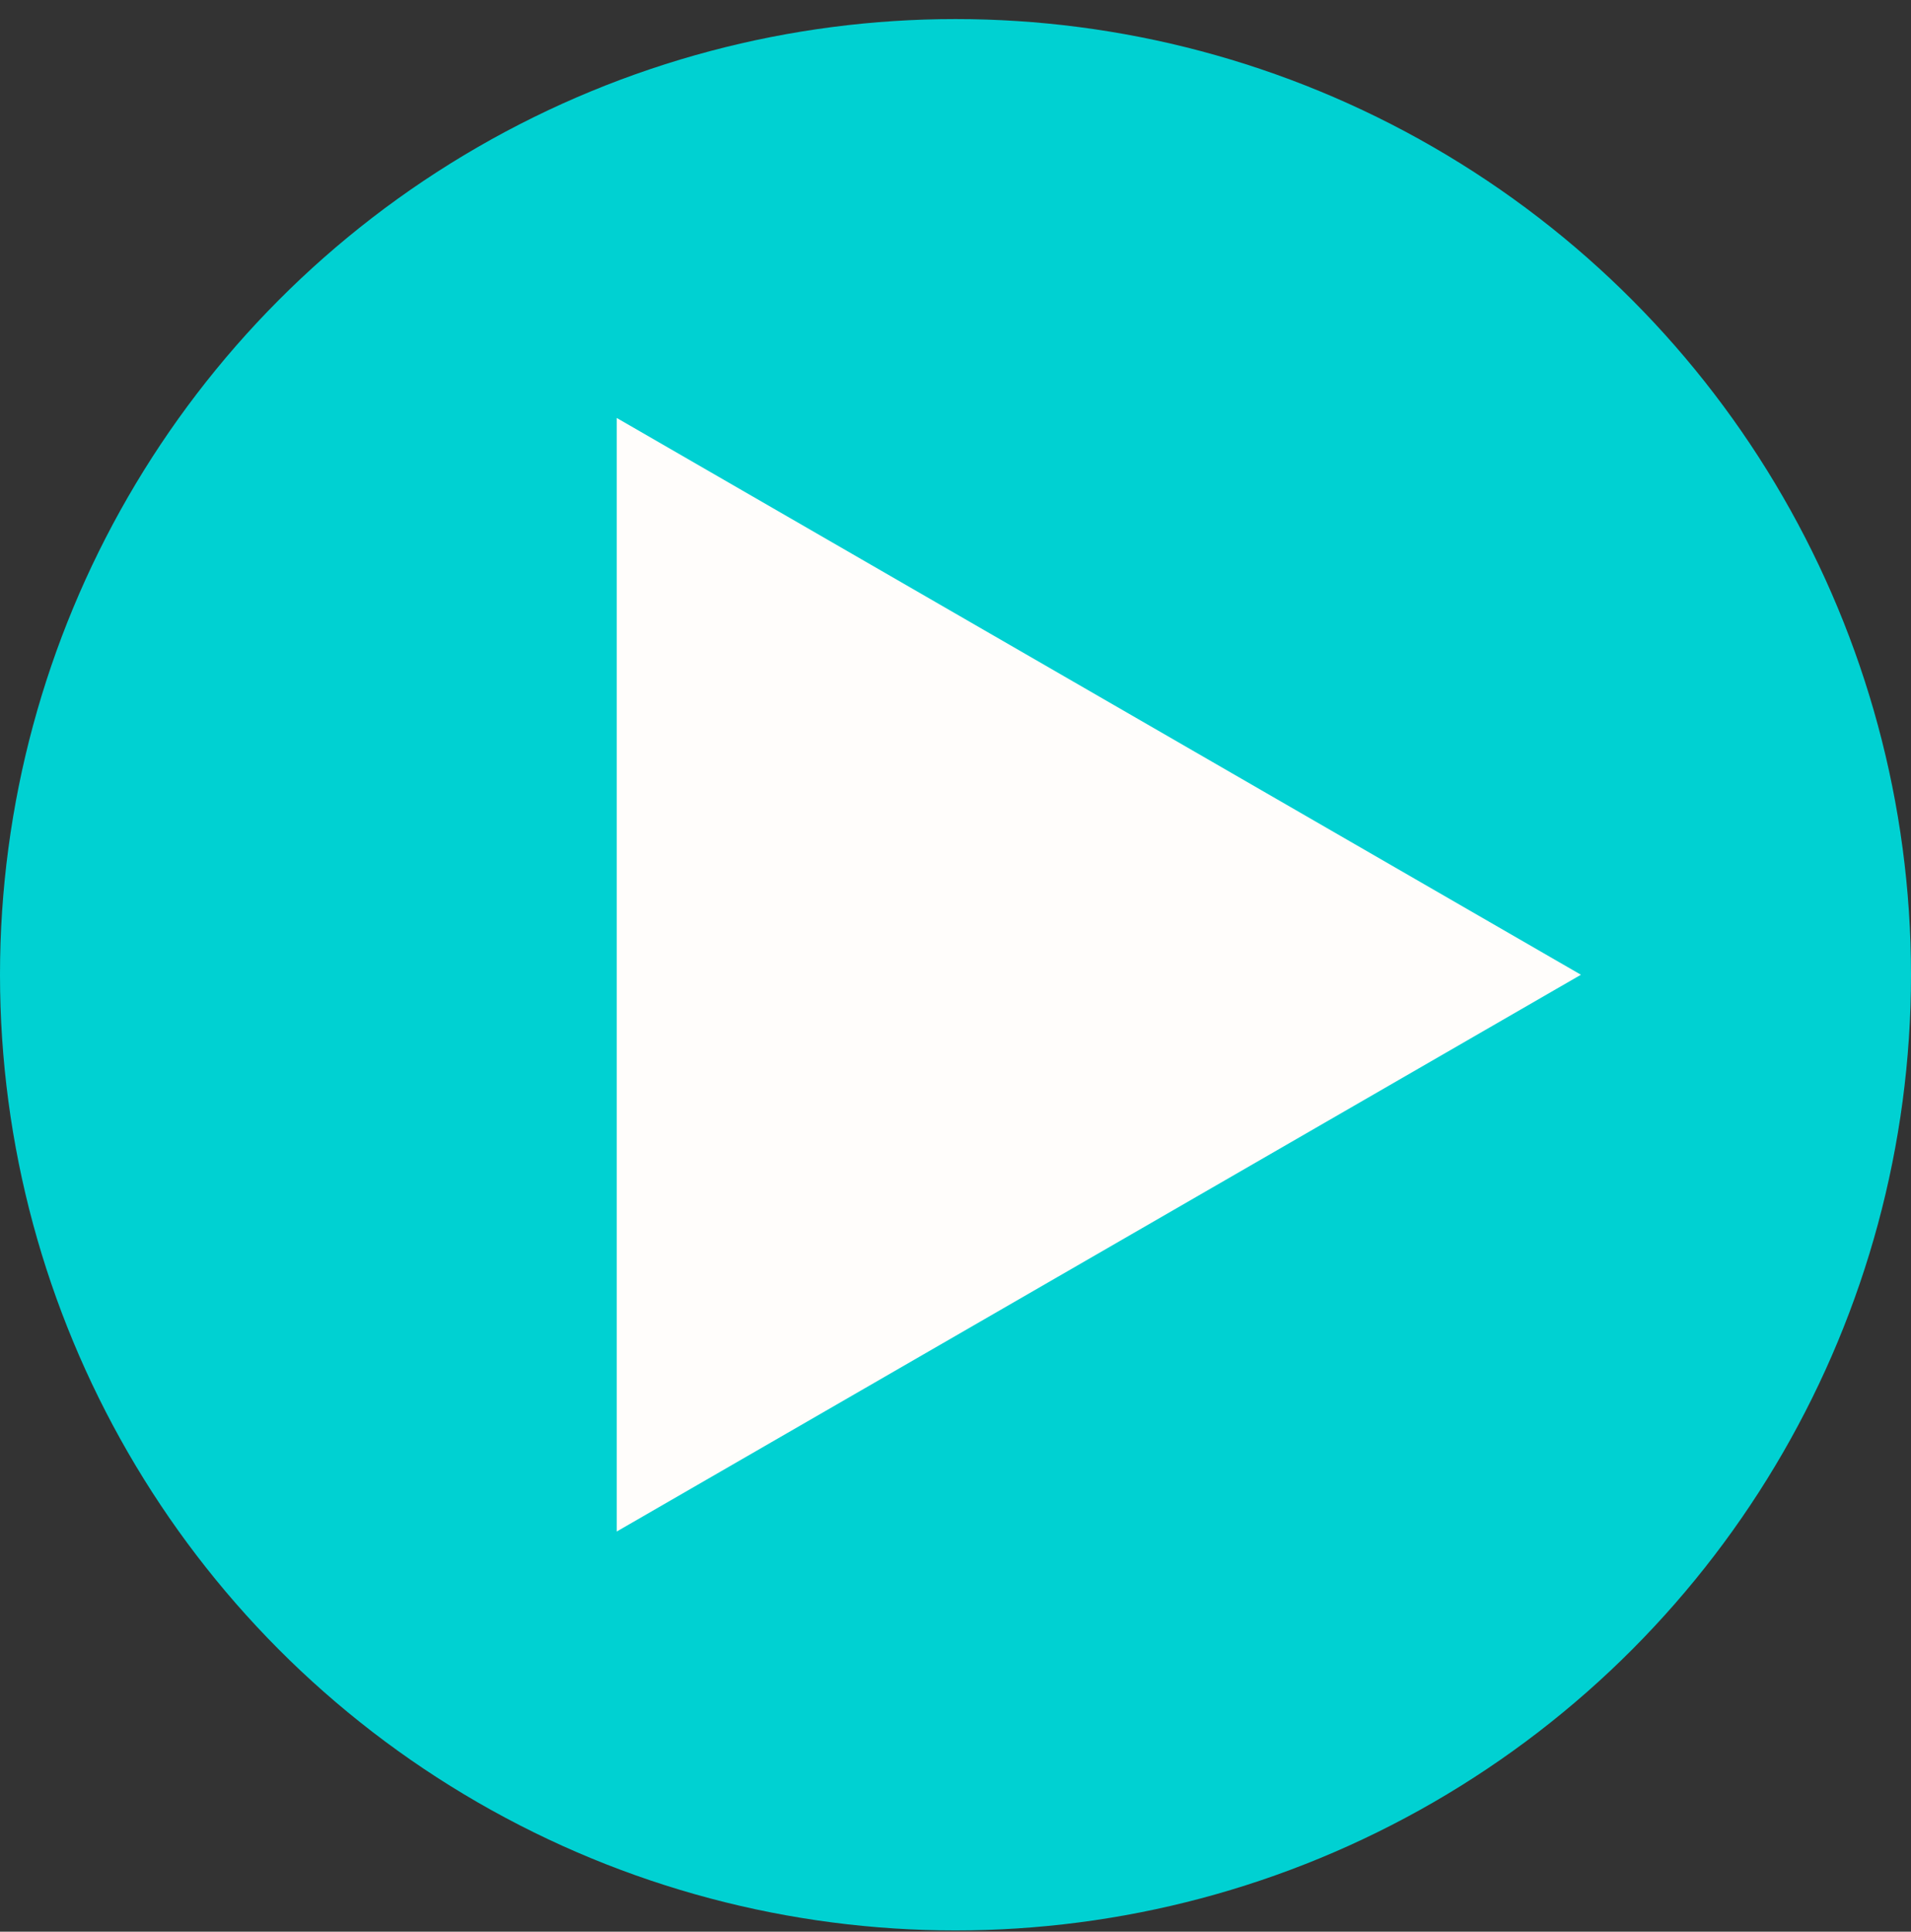 <svg width="94" height="95" viewBox="0 0 94 95" fill="none" xmlns="http://www.w3.org/2000/svg">
<rect x="0" y="0" width="94" height="95" fill="#333333" stroke="none"/>
<circle cx="47" cy="47.938" r="47" fill="#00D1D2"/>
<path d="M77.764 47.938L30.336 75.32L30.336 20.555L77.764 47.938Z" fill="#FFFDFB"/>
</svg>

